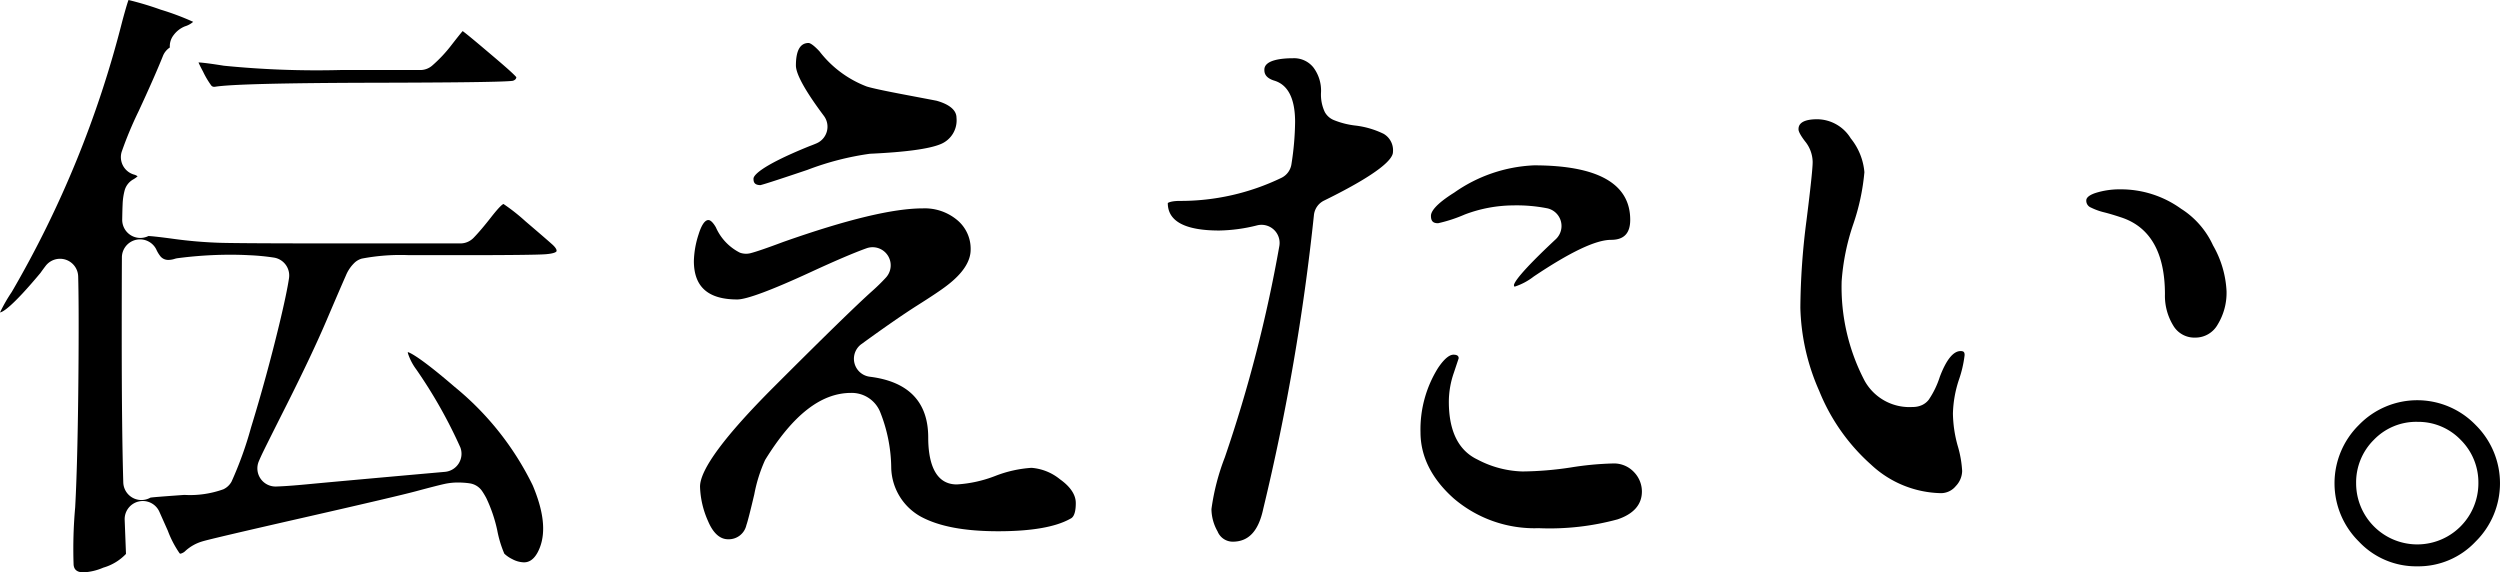 <svg xmlns="http://www.w3.org/2000/svg" width="290.009" height="66.397" viewBox="0 0 290.009 66.397">
  <g id="グループ_541" data-name="グループ 541" transform="translate(-827.689 -159.563)">
    <path id="パス_165" data-name="パス 165" d="M2857.815,225.96c-1.024,0-1.113-.6-1.151-.86a53.677,53.677,0,0,1,.181-6.677c.212-3.85.345-9.674.392-17.311.026-4.26.012-7.45-.043-9.481a2.105,2.105,0,0,0-3.778-1.22c-.181.237-.382.507-.6.815-3.284,3.938-4.357,4.534-4.689,4.582a18.2,18.2,0,0,1,1.361-2.375,121.561,121.561,0,0,0,12.8-31.326c.154-.575.539-2,.745-2.544a36.479,36.479,0,0,1,3.736,1.121,30.342,30.342,0,0,1,3.765,1.413,2.6,2.6,0,0,1-.955.522,3.054,3.054,0,0,0-1.3,1,2.106,2.106,0,0,0-.453,1.454,2.105,2.105,0,0,0-.8.98c-.623,1.561-1.574,3.723-2.829,6.425a43.3,43.3,0,0,0-1.958,4.7,2.106,2.106,0,0,0,1.254,2.578c.048.018.114.041.163.056a1.133,1.133,0,0,1,.43.206,3.091,3.091,0,0,1-.5.354,2.107,2.107,0,0,0-.986,1.22,7.139,7.139,0,0,0-.25,1.668q-.027.519-.048,1.762a2.1,2.1,0,0,0,3.041,1.92c.4.015,1.347.118,2.843.32a51.412,51.412,0,0,0,5.49.467c1.693.047,6.375.071,13.916.071h13.944a2.1,2.1,0,0,0,.991-.248,2.189,2.189,0,0,0,.535-.4c.582-.6,1.267-1.409,2.039-2.4.95-1.214,1.3-1.478,1.428-1.527a22.214,22.214,0,0,1,2.541,2q2.419,2.065,3.132,2.705c.168.151.554.534.48.778-.013.04-.138.262-1.291.349-.941.07-4.34.106-10.1.106h-5.706a23.863,23.863,0,0,0-5.493.4,2.109,2.109,0,0,0-.786.428,4.346,4.346,0,0,0-1.071,1.566q-.572,1.285-2.248,5.211c-1.11,2.6-2.655,5.867-4.592,9.718-1.8,3.572-2.8,5.579-2.97,5.963-.13.283-.213.472-.282.638a2.105,2.105,0,0,0,1.943,2.914h.064c.858-.026,2.041-.11,3.518-.25q4.431-.418,16.074-1.452a2.106,2.106,0,0,0,1.792-2.819,56.114,56.114,0,0,0-5.113-9.053,6.474,6.474,0,0,1-.956-1.822.669.669,0,0,1-.032-.2c.205.058,1.261.447,5.437,4.042a33.924,33.924,0,0,1,9.048,11.41c1.254,2.972,1.538,5.336.848,7.176-.661,1.763-1.588,1.763-1.893,1.763a3,3,0,0,1-1.307-.365,3.707,3.707,0,0,1-.938-.639,13.017,13.017,0,0,1-.823-2.722,16.9,16.9,0,0,0-1.277-3.747c-.218-.4-.376-.644-.479-.795a2.106,2.106,0,0,0-1.406-.89c-.165-.027-.42-.06-.8-.084-.191-.012-.379-.018-.563-.018a7.378,7.378,0,0,0-1.594.167c-.632.141-1.717.418-3.223.824s-5.76,1.406-13.041,3.064c-10.823,2.465-11.606,2.708-11.863,2.788a5.019,5.019,0,0,0-1.9,1.066,1.218,1.218,0,0,1-.594.347.146.146,0,0,1-.111-.051,11.853,11.853,0,0,1-1.362-2.616l-.978-2.194a2.1,2.1,0,0,0-1.922-1.249,2.065,2.065,0,0,0-.478.056,2.1,2.1,0,0,0-1.626,2.131l.152,3.95a5.876,5.876,0,0,1-2.632,1.593A6.692,6.692,0,0,1,2857.815,225.96Zm6.55-38.628a2.1,2.1,0,0,0-2.1,2.094q-.019,3.635-.019,9.295c0,7.065.06,12.719.18,16.805a2.105,2.105,0,0,0,3.155,1.762c.4-.058,1.7-.153,3.921-.314h.012a11.45,11.45,0,0,0,4.528-.654,2.094,2.094,0,0,0,.945-.891,42.259,42.259,0,0,0,2.248-6.238c1.205-3.923,2.311-7.961,3.286-12,.58-2.408.96-4.211,1.13-5.359a2.1,2.1,0,0,0-1.727-2.383,25.939,25.939,0,0,0-2.868-.279q-1.116-.059-2.254-.059a47.861,47.861,0,0,0-6.047.4,2.031,2.031,0,0,0-.36.078,2.475,2.475,0,0,1-.726.125,1.165,1.165,0,0,1-.924-.406,3.781,3.781,0,0,1-.5-.83A2.106,2.106,0,0,0,2864.365,187.332Zm8.624-17.7a.419.419,0,0,1-.355-.149,10.07,10.07,0,0,1-.955-1.614c-.2-.372-.409-.777-.528-1.064.5.021,1.493.149,2.945.382a108.588,108.588,0,0,0,13.494.5h9.293a2.106,2.106,0,0,0,1.361-.5,16.248,16.248,0,0,0,2.256-2.4c.5-.642,1.015-1.3,1.295-1.618.551.4,1.749,1.413,3.1,2.556,1.152.976,2.7,2.284,3.127,2.791-.019.171-.1.312-.389.415-.9.176-9.693.217-16.229.231-10.457.025-16.629.182-18.345.468C2873.035,169.632,2873.012,169.632,2872.989,169.632Z" transform="translate(-2020.436)"/>
    <path id="パス_166" data-name="パス 166" d="M2932.652,222.12c-.371,0-1.5,0-2.383-2.089a10.521,10.521,0,0,1-.938-4.014c0-1.995,2.884-5.892,8.573-11.581,5.834-5.834,9.563-9.469,11.4-11.114a22.133,22.133,0,0,0,1.582-1.549,2.1,2.1,0,0,0-2.268-3.4c-1.43.513-3.595,1.437-6.433,2.748-4.573,2.11-7.444,3.18-8.534,3.18-3.387,0-5.034-1.46-5.034-4.463a10.738,10.738,0,0,1,.557-3.117c.188-.61.583-1.631,1.125-1.631.336,0,.687.526.867.839a5.988,5.988,0,0,0,2.789,2.944,2.084,2.084,0,0,0,.714.125,2.13,2.13,0,0,0,.514-.063c.613-.154,1.922-.6,3.785-1.3,7.439-2.622,12.758-3.9,16.223-3.9a5.858,5.858,0,0,1,3.967,1.351,4.323,4.323,0,0,1,1.566,3.433c0,1.386-.942,2.8-2.8,4.205-.612.472-1.728,1.219-3.33,2.232s-3.8,2.531-6.534,4.518a2.1,2.1,0,0,0,.976,3.792c4.49.56,6.766,2.93,6.766,7.042,0,2.486.575,5.451,3.311,5.451a14.729,14.729,0,0,0,4.454-.98,14.106,14.106,0,0,1,4.212-.946,5.945,5.945,0,0,1,3.312,1.333c1.829,1.3,1.829,2.435,1.829,2.809,0,.541-.075,1.486-.578,1.735l-.089.047c-1.708.951-4.508,1.433-8.325,1.433-3.907,0-6.833-.548-8.946-1.675a6.657,6.657,0,0,1-3.471-5.673,17.892,17.892,0,0,0-1.317-6.566,3.559,3.559,0,0,0-3.348-2.134c-3.478,0-6.739,2.545-9.968,7.782a17.464,17.464,0,0,0-1.252,3.98c-.472,2-.78,3.2-.915,3.563A2.093,2.093,0,0,1,2932.652,222.12Zm3.681-41.082c-.735-.01-.8-.394-.8-.754,0-.268.469-1.331,6.507-3.773.217-.078.5-.19.793-.314a2.1,2.1,0,0,0,.86-3.2c-2.149-2.873-3.239-4.838-3.239-5.839,0-1.731.494-2.608,1.468-2.608.108,0,.449.094,1.266.969a12.553,12.553,0,0,0,5.488,4.081c.629.194,2.053.5,4.348.935q3.385.642,3.743.713c1.043.291,2.314.875,2.314,1.973a2.975,2.975,0,0,1-1.84,3.061c-1.317.554-4.075.93-8.2,1.117a32.935,32.935,0,0,0-7.254,1.87C2939.419,180.067,2936.863,180.919,2936.333,181.038Z" transform="translate(-2020.436)"/>
    <path id="パス_167" data-name="パス 167" d="M2991.124,222.4a1.9,1.9,0,0,1-1.756-1.192,5.334,5.334,0,0,1-.71-2.593,26.353,26.353,0,0,1,1.553-6,163,163,0,0,0,6.326-24.535,2.1,2.1,0,0,0-2.576-2.376,19.056,19.056,0,0,1-4.406.6c-3.955,0-5.961-1.07-5.961-3.179-.029,0,.277-.255,1.4-.255a26.923,26.923,0,0,0,11.774-2.674,2.1,2.1,0,0,0,1.168-1.58,33.318,33.318,0,0,0,.425-4.906c0-2.712-.82-4.326-2.438-4.8-1.127-.357-1.127-.994-1.127-1.266,0-1.153,2.081-1.325,3.321-1.325a2.865,2.865,0,0,1,2.36,1.061,4.465,4.465,0,0,1,.891,2.9,4.747,4.747,0,0,0,.438,2.28,2.1,2.1,0,0,0,1.035.927,9.539,9.539,0,0,0,2.47.636,10.147,10.147,0,0,1,3.319.964,2.2,2.2,0,0,1,1.083,2.112c0,.778-1.388,2.388-8,5.636a2.109,2.109,0,0,0-1.165,1.656,261.5,261.5,0,0,1-5.875,34.07C2994.121,221.179,2992.967,222.4,2991.124,222.4Zm35.554-1.569a14.405,14.405,0,0,1-9.917-3.45c-2.557-2.28-3.853-4.865-3.853-7.681a13.457,13.457,0,0,1,2.018-7.425c.859-1.291,1.456-1.567,1.8-1.567.556,0,.607.242.611.417l-.554,1.663a10.288,10.288,0,0,0-.587,3.381c0,3.4,1.116,5.654,3.318,6.7a11.833,11.833,0,0,0,5.236,1.386,39.481,39.481,0,0,0,5.609-.467,35.741,35.741,0,0,1,4.84-.46,3.182,3.182,0,0,1,2.475,1,3.257,3.257,0,0,1,.918,2.249c0,1.507-.948,2.6-2.818,3.232A29.932,29.932,0,0,1,3026.678,220.836Zm-2.817-28.03a.212.212,0,0,1-.085-.012.443.443,0,0,1-.027-.171c.067-.327.674-1.4,4.846-5.3a2.1,2.1,0,0,0-.96-3.586,18.365,18.365,0,0,0-3.988-.342,16.1,16.1,0,0,0-5.6,1.054,16.961,16.961,0,0,1-3.1,1.015c-.587,0-.826-.25-.826-.861,0-.457.469-1.295,2.7-2.692a17.344,17.344,0,0,1,9.247-3.162c7.41,0,11.168,2.125,11.168,6.317,0,1.564-.725,2.324-2.217,2.324-1.768,0-4.707,1.394-8.984,4.261A7.2,7.2,0,0,1,3023.861,192.806Z" transform="translate(-2020.436)"/>
    <path id="パス_168" data-name="パス 168" d="M3073.274,216.771a12.2,12.2,0,0,1-8.1-3.31,22.882,22.882,0,0,1-6.014-8.55,25.252,25.252,0,0,1-2.187-9.649,82.485,82.485,0,0,1,.711-10.125c.716-5.693.716-6.537.716-6.815a3.878,3.878,0,0,0-.885-2.367c-.657-.857-.756-1.231-.756-1.377,0-.292,0-1.182,2.181-1.182a4.612,4.612,0,0,1,3.878,2.218,7.206,7.206,0,0,1,1.584,3.921,25.47,25.47,0,0,1-1.307,6.079,26.075,26.075,0,0,0-1.332,6.581,23.425,23.425,0,0,0,2.679,11.566,5.942,5.942,0,0,0,5.553,3.014,2.53,2.53,0,0,0,1.144-.248,2.1,2.1,0,0,0,.73-.6,10.217,10.217,0,0,0,1.277-2.639c.748-1.981,1.563-3,2.412-3,.355,0,.469.114.469.469a13.442,13.442,0,0,1-.663,2.866,13.425,13.425,0,0,0-.692,3.909,14.542,14.542,0,0,0,.546,3.72,12.626,12.626,0,0,1,.524,2.949,2.6,2.6,0,0,1-.741,1.752A2.215,2.215,0,0,1,3073.274,216.771Zm29.492-18.045a2.836,2.836,0,0,1-2.551-1.423,6.608,6.608,0,0,1-.949-3.61c0-4.839-1.73-7.844-5.141-8.932-.711-.236-1.374-.433-1.945-.576a7.3,7.3,0,0,1-1.5-.546.85.85,0,0,1-.539-.823c0-.43.6-.714,1.1-.877a9.286,9.286,0,0,1,2.863-.412,11.936,11.936,0,0,1,7.026,2.248c.05.036.1.069.155.1a9.892,9.892,0,0,1,3.557,4.15,11.8,11.8,0,0,1,1.57,5.311,7.054,7.054,0,0,1-1.02,3.86A2.959,2.959,0,0,1,3102.766,198.726Z" transform="translate(-2020.436)"/>
    <path id="パス_169" data-name="パス 169" d="M3128.535,225.258a9.1,9.1,0,0,1-6.765-2.866,9.5,9.5,0,0,1,0-13.535,9.417,9.417,0,0,1,13.53,0,9.5,9.5,0,0,1,0,13.535A9.1,9.1,0,0,1,3128.535,225.258Zm0-16.761a6.818,6.818,0,0,0-5.039,2.092,6.953,6.953,0,0,0-2.052,5.035,7.091,7.091,0,1,0,14.183,0,6.956,6.956,0,0,0-2.052-5.035A6.824,6.824,0,0,0,3128.535,208.5Z" transform="translate(-2020.436)"/>
  </g>
</svg>
